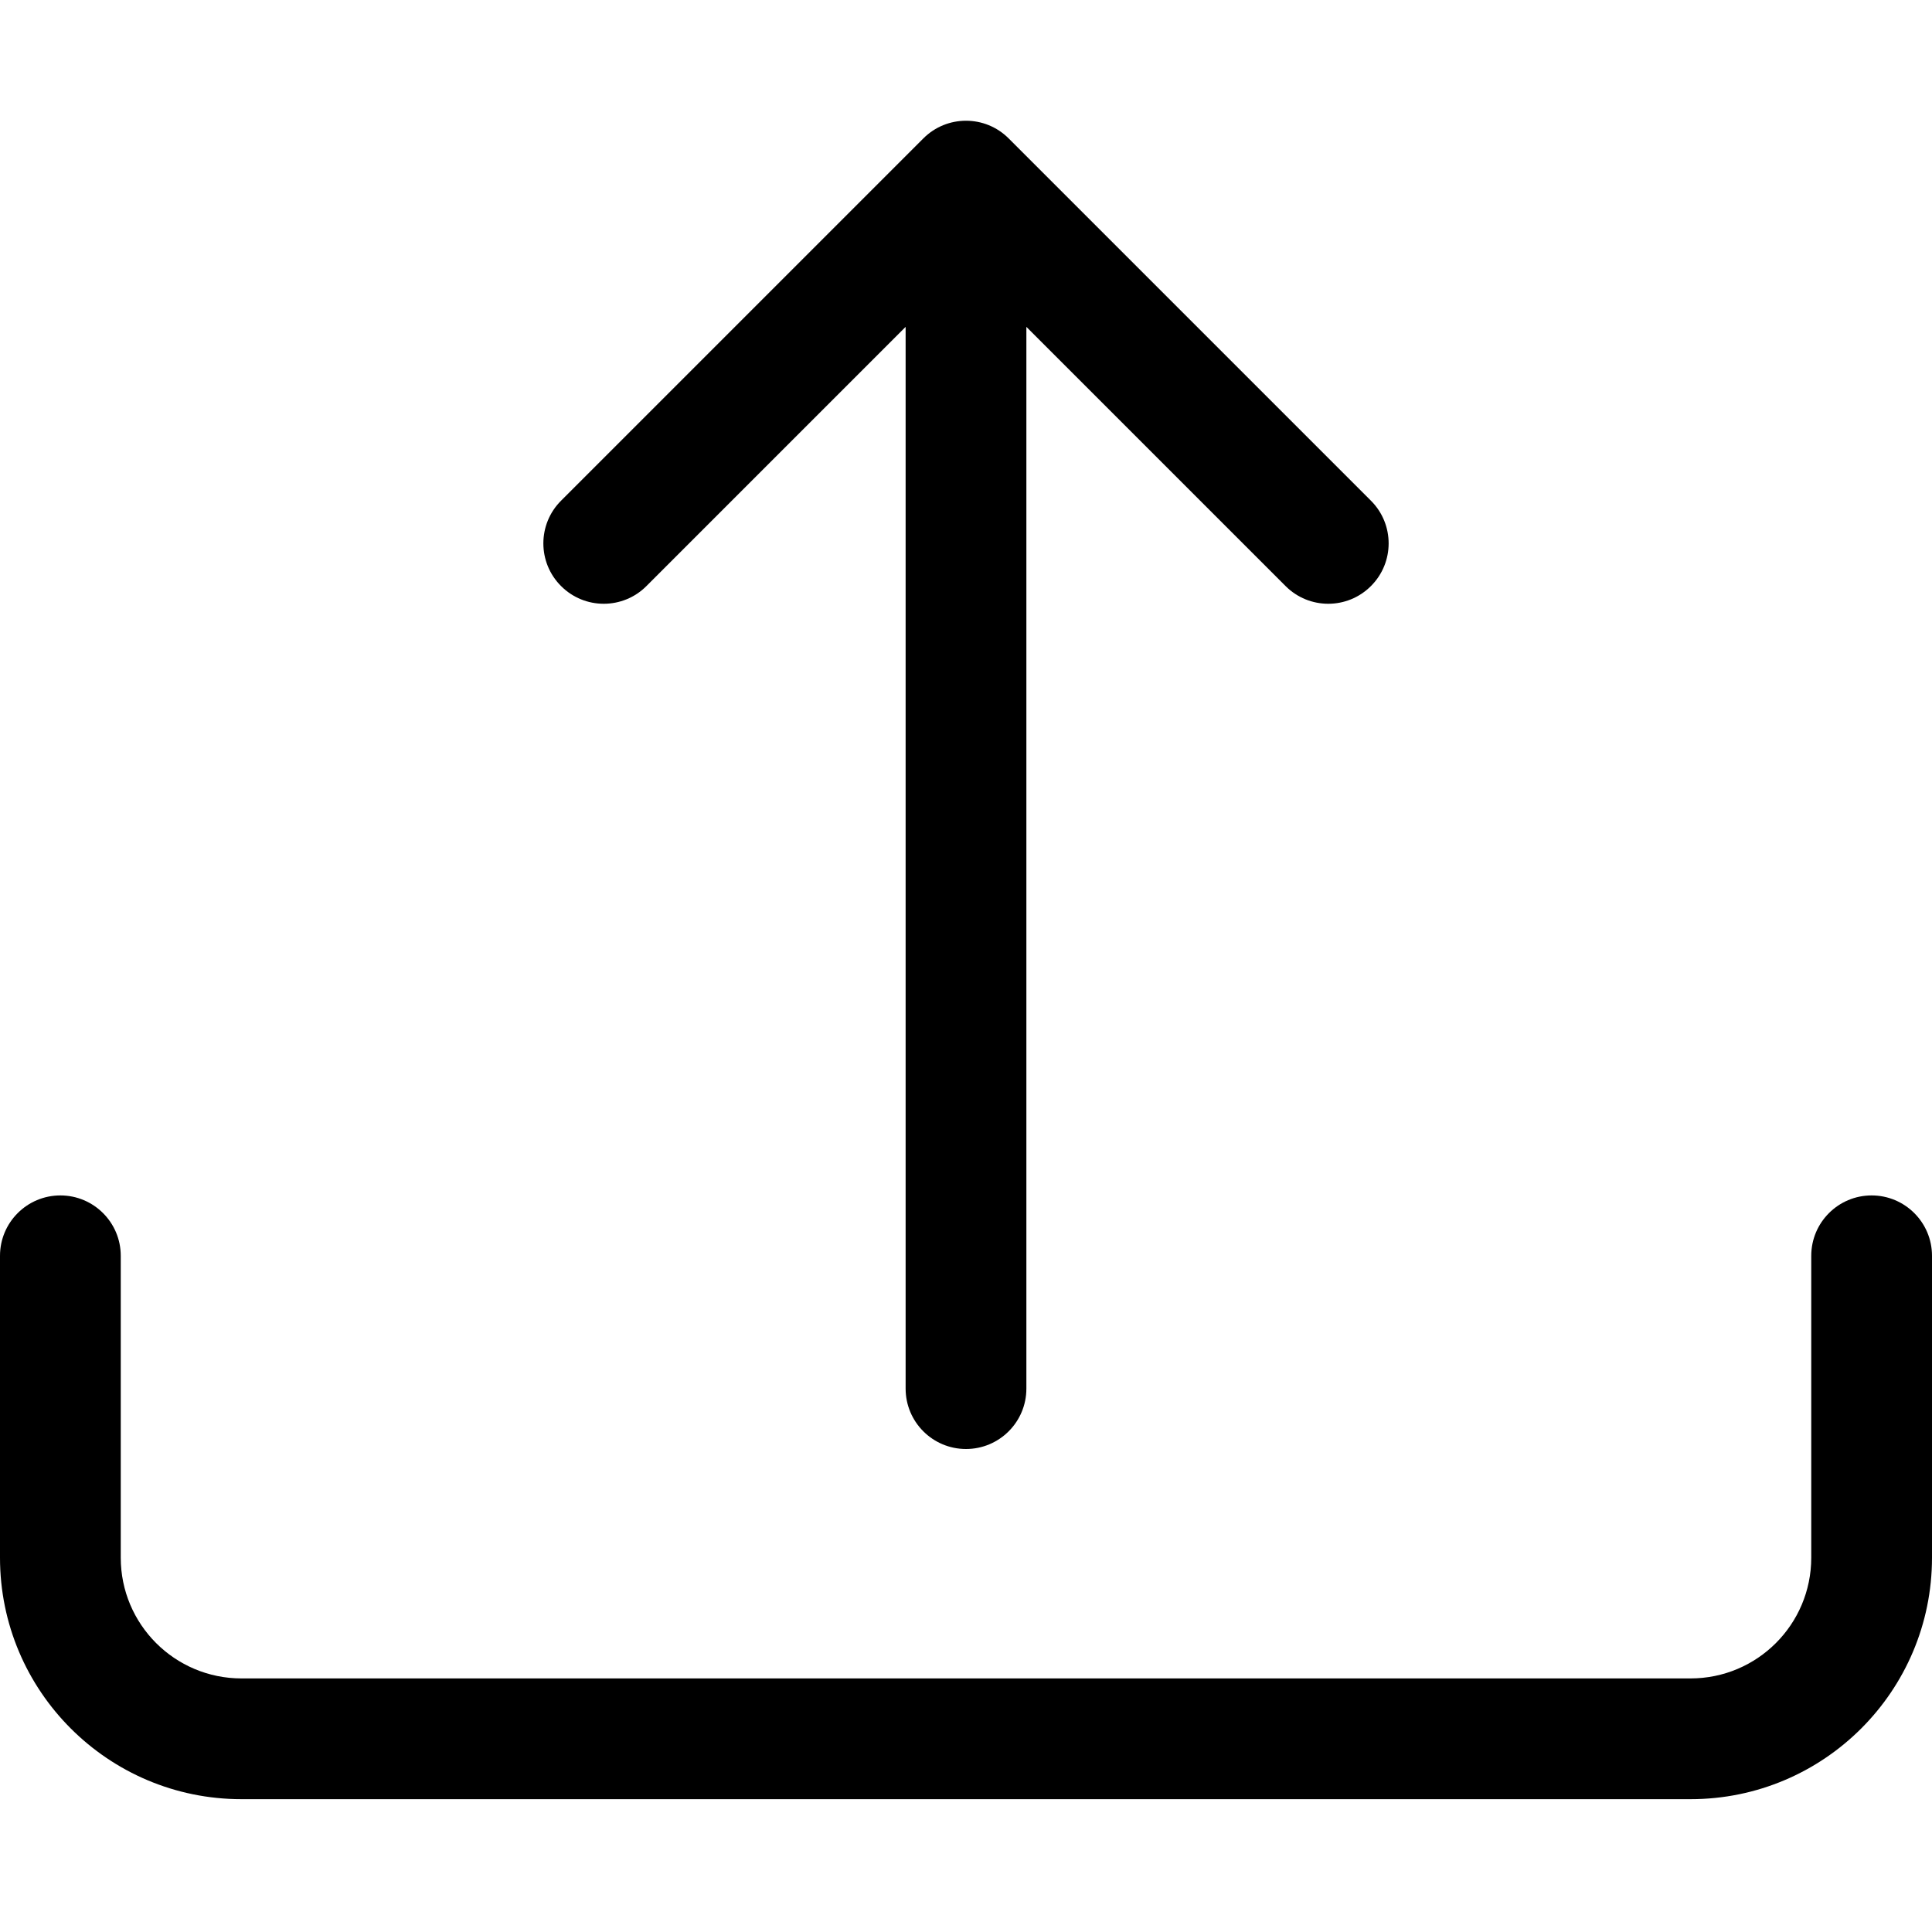 <svg width="32" height="32" viewBox="0 0 32 32" fill="none" xmlns="http://www.w3.org/2000/svg">
<path d="M1 19.8C1.552 19.8 2 20.248 2 20.8V25.8C2 26.905 2.895 27.8 4 27.8H28C29.105 27.8 30 26.905 30 25.8V20.8C30 20.248 30.448 19.8 31 19.8C31.552 19.8 32 20.248 32 20.8V25.8C32 28.009 30.209 29.8 28 29.8H4C1.791 29.8 0 28.009 0 25.8V20.8C0 20.248 0.448 19.8 1 19.8Z" fill="black"/>
<path d="M15.293 2.293C15.683 1.902 16.317 1.902 16.707 2.293L22.707 8.293C23.098 8.683 23.098 9.317 22.707 9.707C22.317 10.098 21.683 10.098 21.293 9.707L17 5.414V23C17 23.552 16.552 24 16 24C15.448 24 15 23.552 15 23V5.414L10.707 9.707C10.317 10.098 9.683 10.098 9.293 9.707C8.902 9.317 8.902 8.683 9.293 8.293L15.293 2.293Z" fill="black"/>
</svg>
